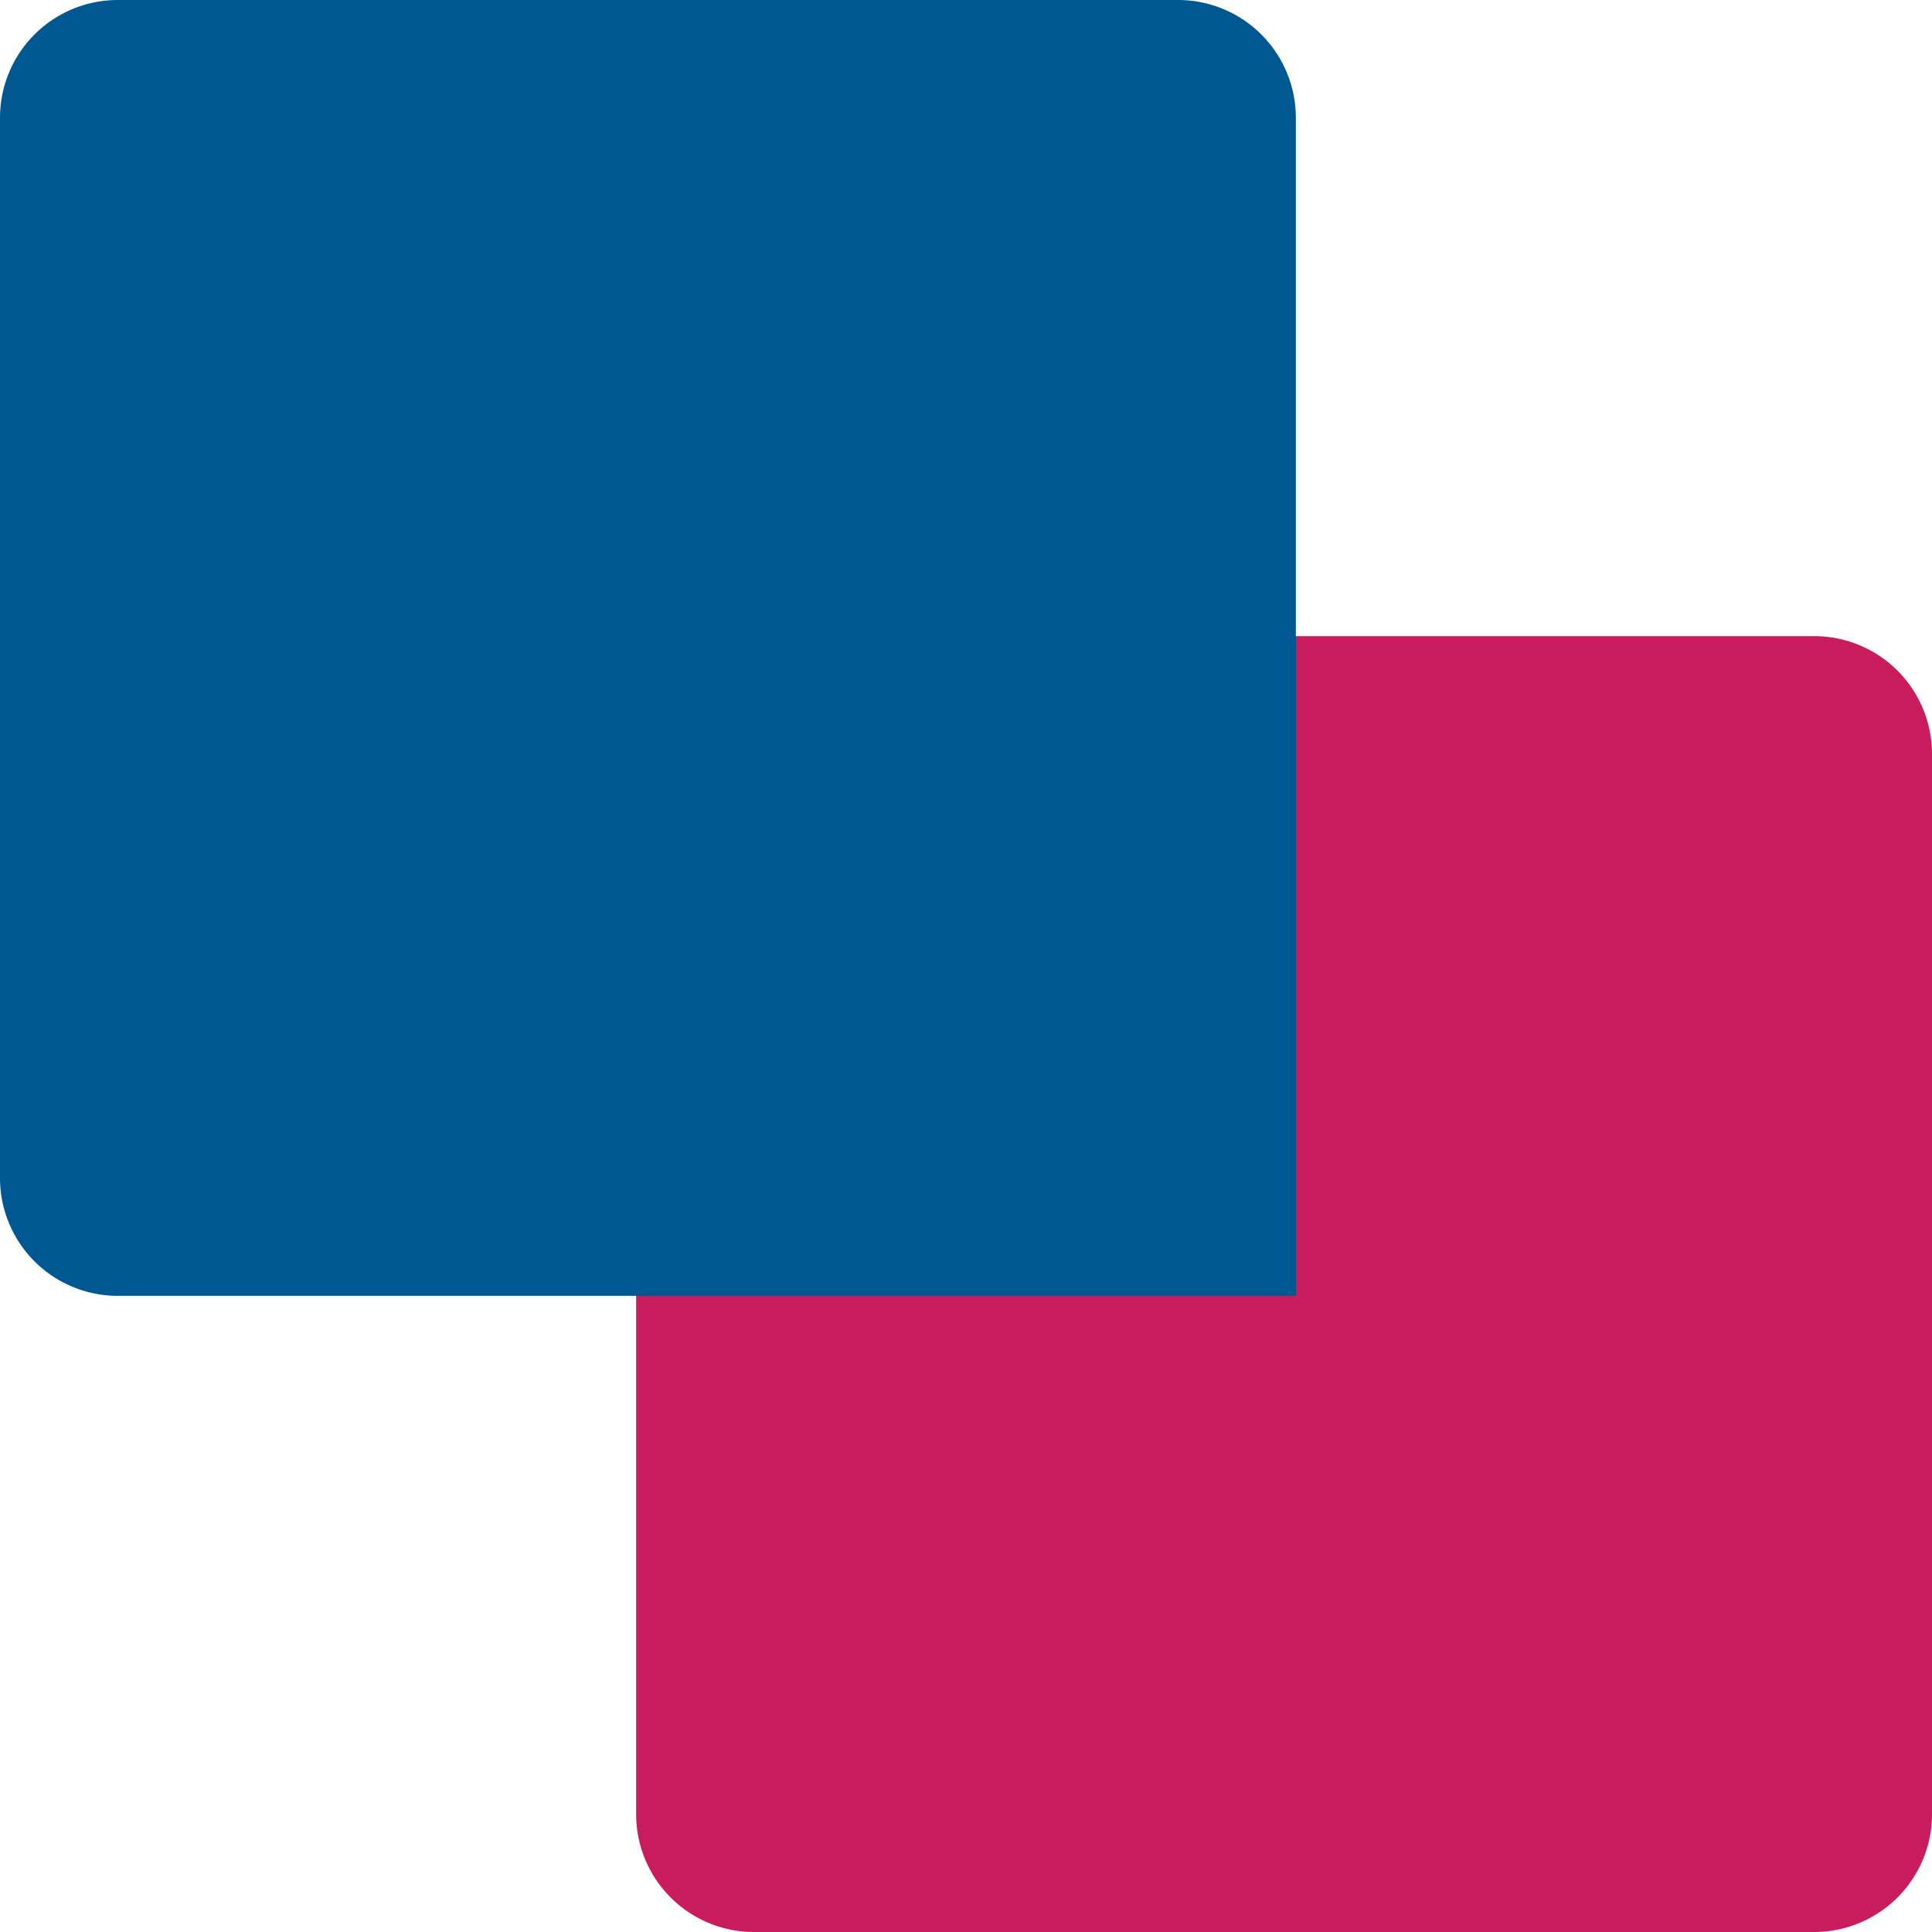 <svg xmlns="http://www.w3.org/2000/svg" width="82" height="82" viewBox="0 0 82 82"><g transform="translate(-1404 -1347)"><path d="M0,0H50a5,5,0,0,1,5,5V50a5,5,0,0,1-5,5H5a5,5,0,0,1-5-5V0A0,0,0,0,1,0,0Z" transform="translate(1431 1374)" fill="#c81c5d" style="mix-blend-mode:multiply;isolation:isolate"/><path d="M5,0H50a5,5,0,0,1,5,5V55a0,0,0,0,1,0,0H5a5,5,0,0,1-5-5V5A5,5,0,0,1,5,0Z" transform="translate(1404 1347)" fill="#005892" style="mix-blend-mode:multiply;isolation:isolate"/></g></svg>